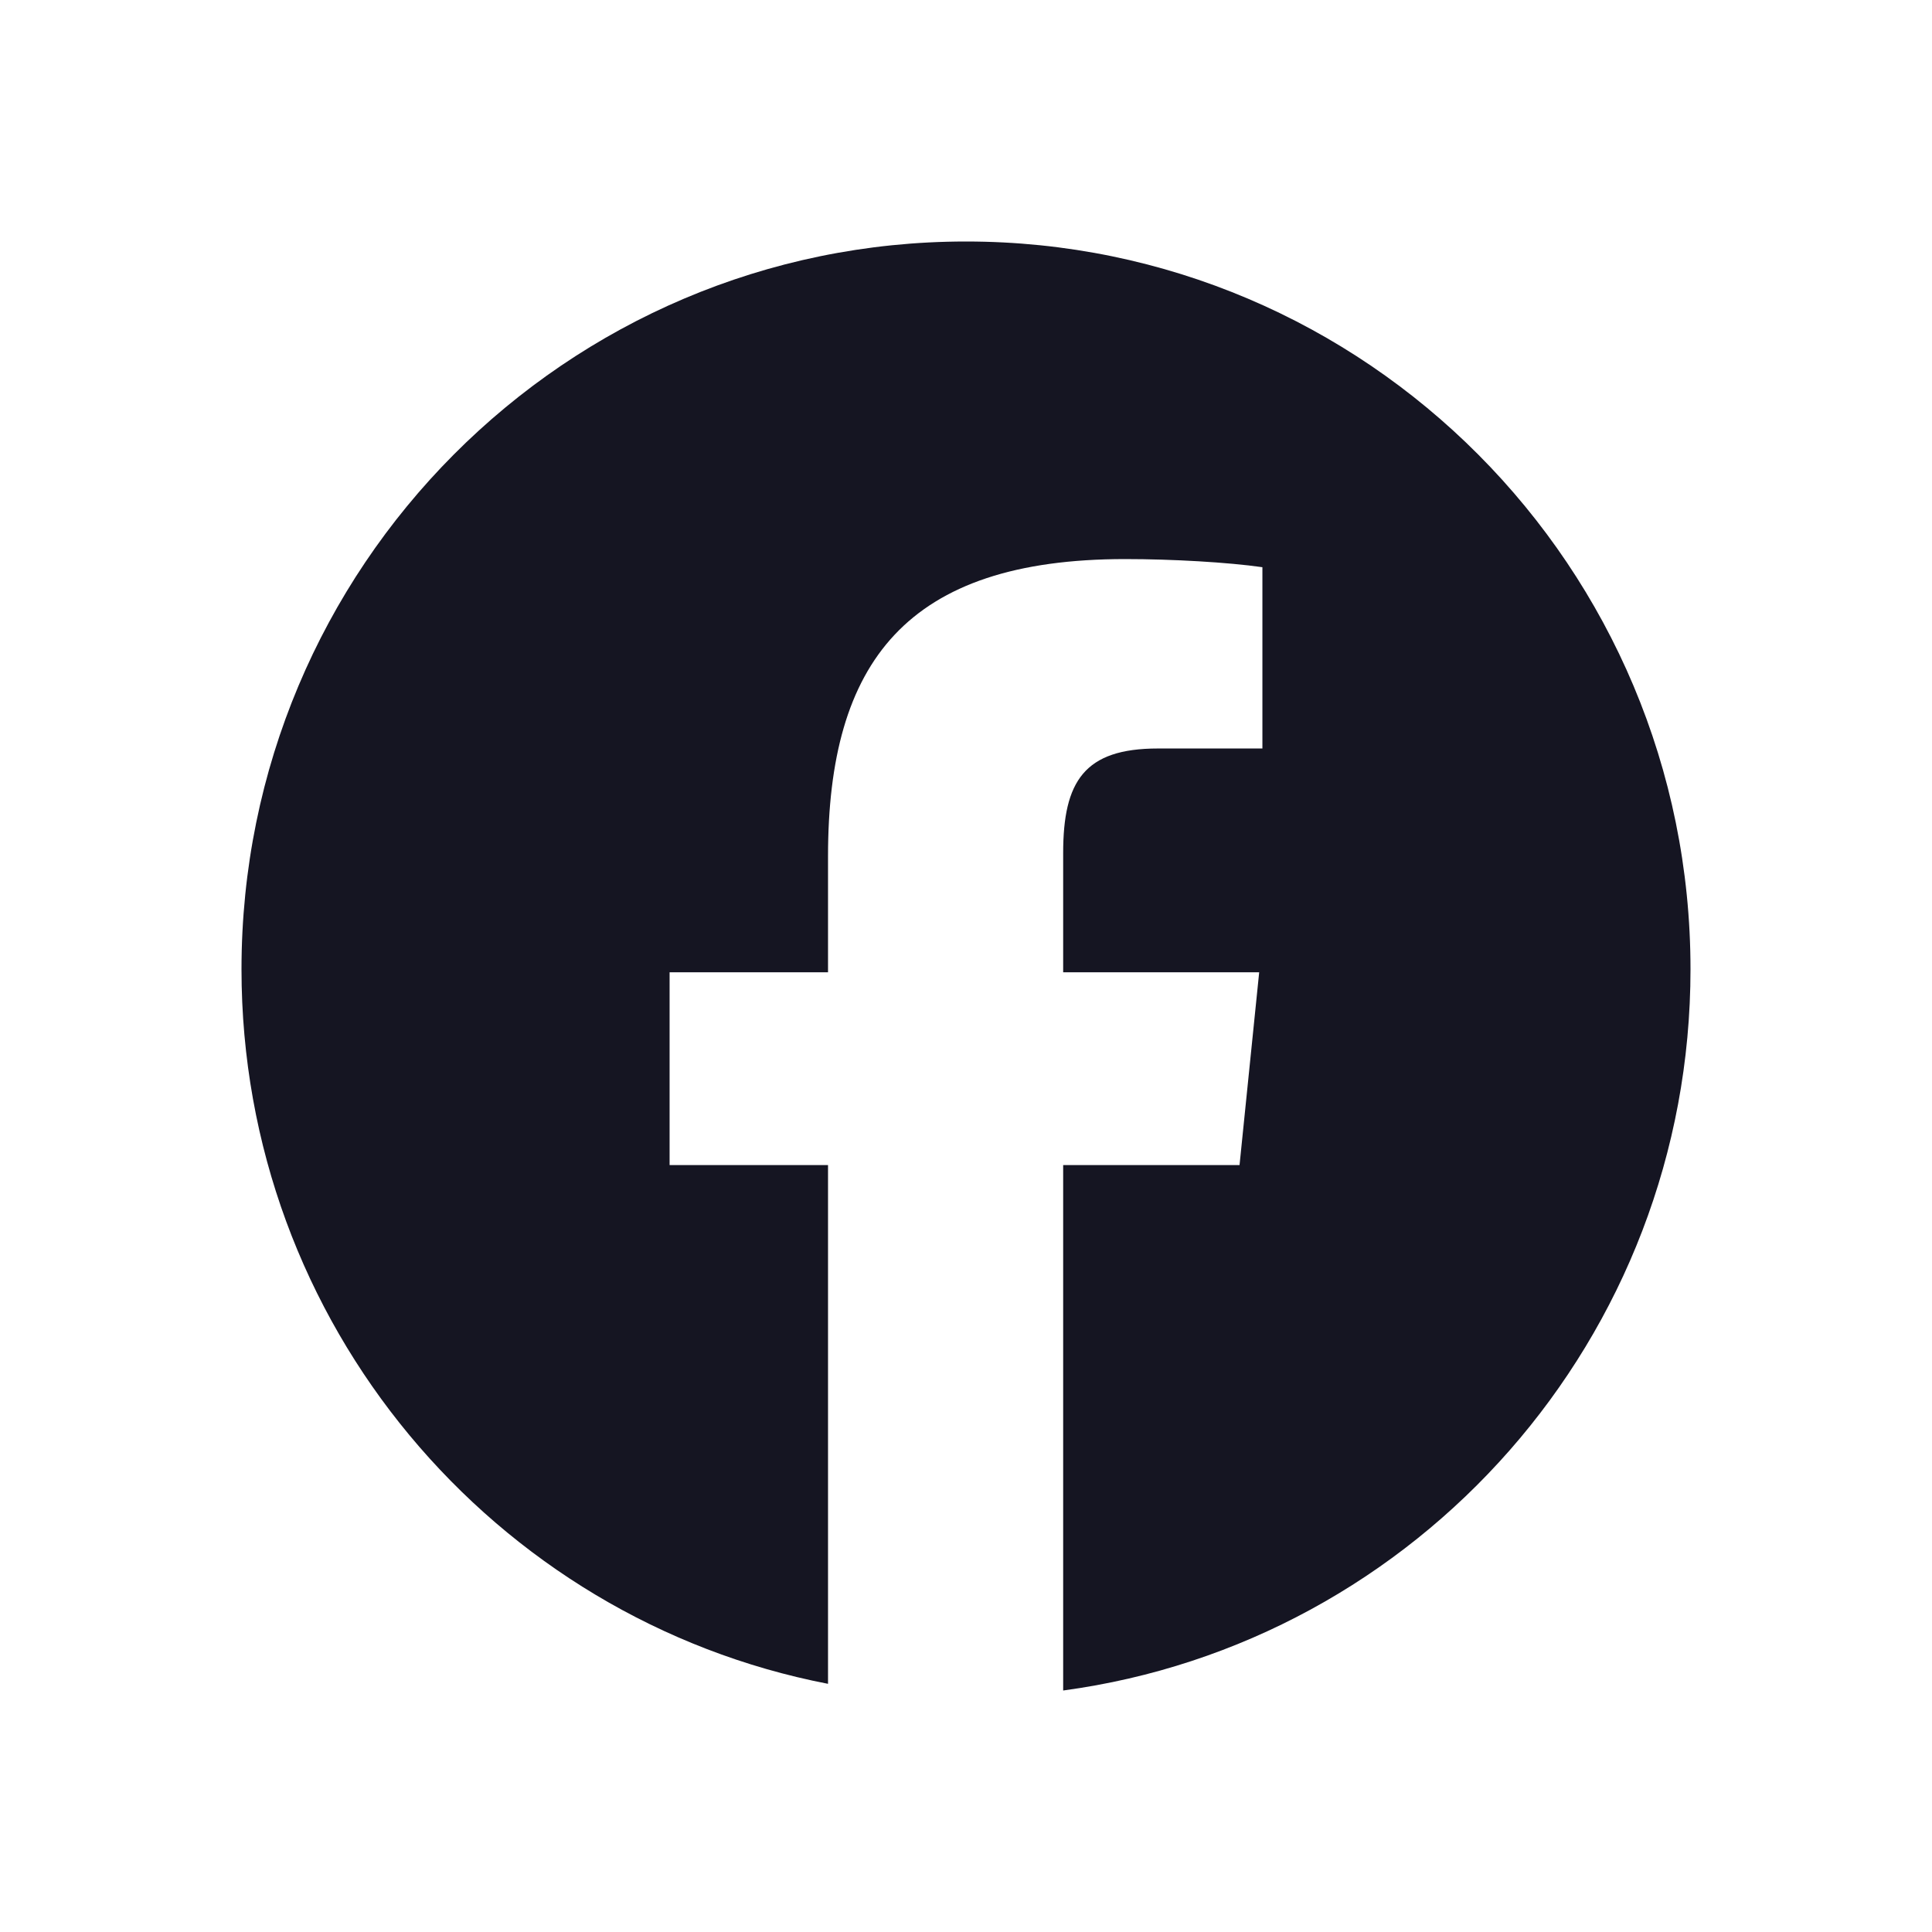 <svg width="24" height="24" viewBox="0 0 24 24" fill="none" xmlns="http://www.w3.org/2000/svg">
<path fill-rule="evenodd" clip-rule="evenodd" d="M13.207 21C17.607 20.408 21 16.622 21 12.04C21 7.047 16.971 3 12 3C7.029 3 3 7.047 3 12.04C3 16.444 6.135 20.113 10.286 20.917V14.473H8.318V12.078H10.286V10.637C10.286 8.223 11.26 6.945 13.978 6.945C14.566 6.945 15.256 6.985 15.682 7.046V9.298H14.384C13.471 9.298 13.207 9.704 13.207 10.597V12.078H15.642L15.398 14.473H13.207V21Z" fill="#151522"/>
</svg>
